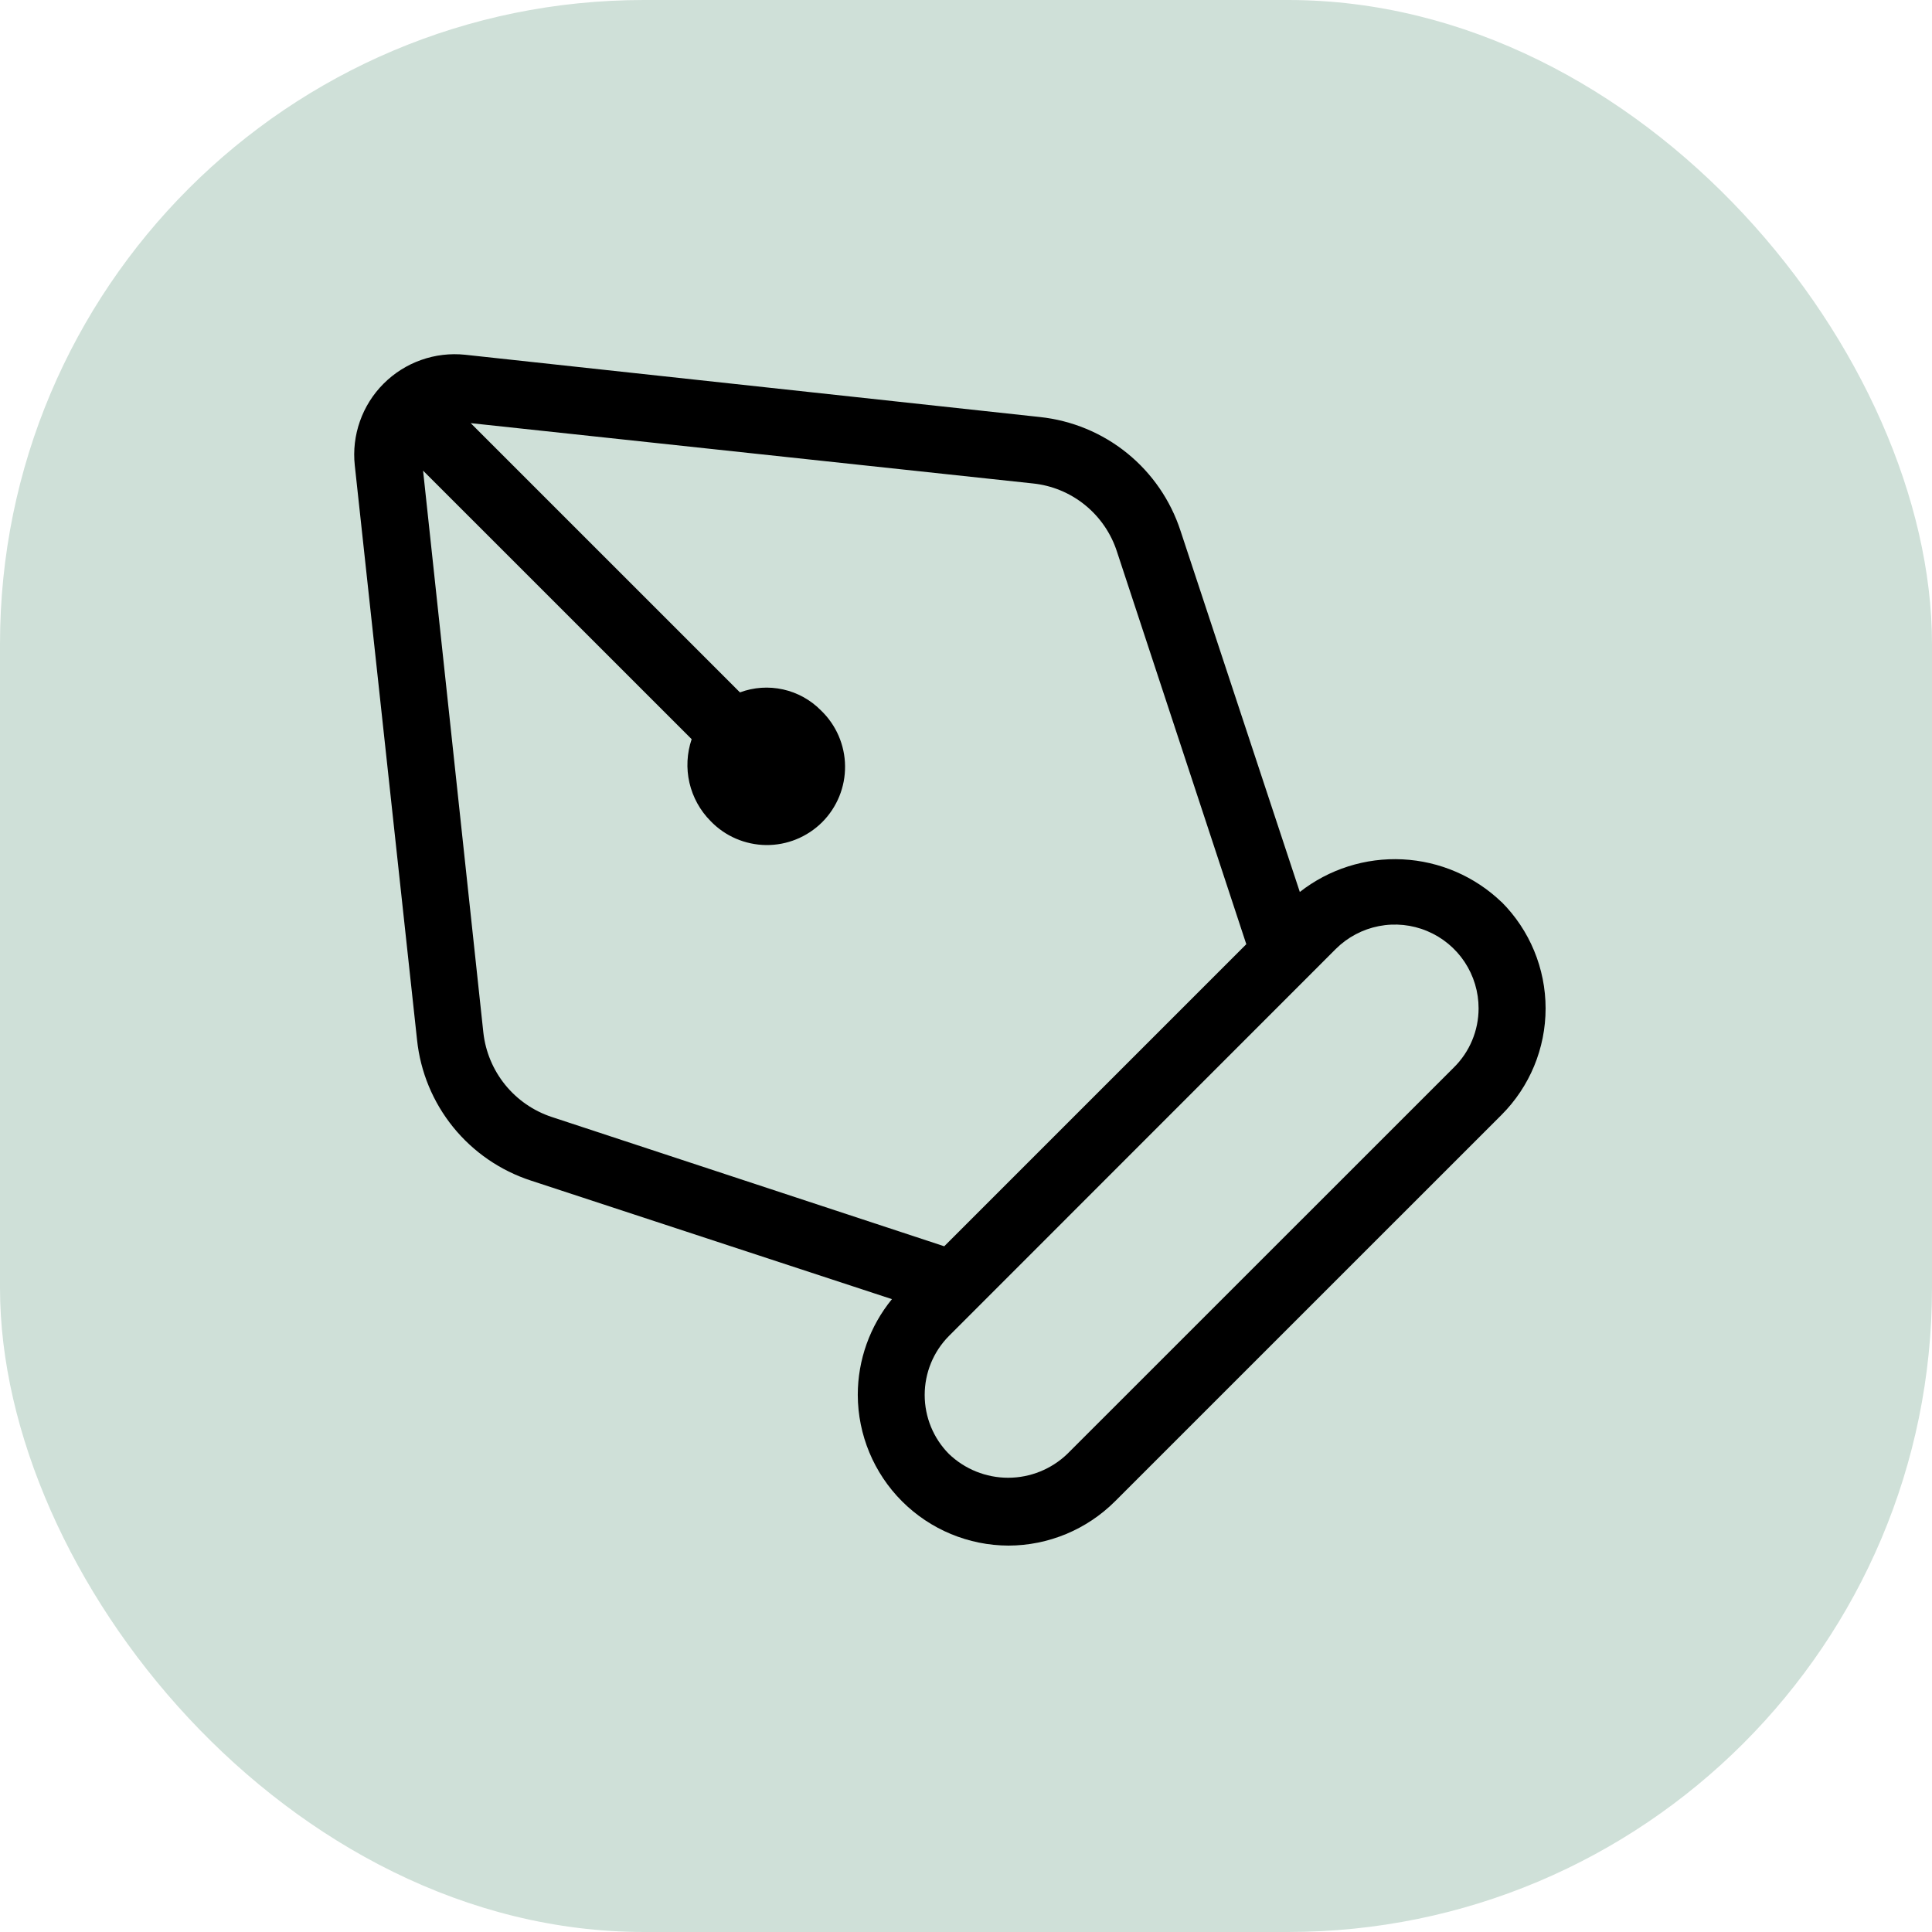 <svg xmlns="http://www.w3.org/2000/svg" width="60" height="60" viewBox="0 0 60 60" fill="none"><rect width="60" height="60" rx="20" fill="#CFE0D8"></rect><path d="M46.628 28.011C45.797 27.214 44.706 26.745 43.556 26.688C42.405 26.631 41.273 26.991 40.367 27.701L36.663 16.488C36.354 15.539 35.778 14.7 35.002 14.072C34.227 13.445 33.286 13.056 32.294 12.951L14.445 11.017C13.983 10.969 13.515 11.024 13.077 11.18C12.639 11.335 12.241 11.587 11.912 11.916C11.583 12.245 11.332 12.644 11.178 13.082C11.023 13.521 10.968 13.989 11.018 14.451L12.952 32.296C13.056 33.288 13.445 34.228 14.073 35.004C14.701 35.779 15.54 36.355 16.488 36.664L27.7 40.346C27.014 41.185 26.639 42.236 26.639 43.32C26.643 44.56 27.137 45.748 28.014 46.625C28.891 47.502 30.079 47.996 31.319 48C32.56 47.997 33.75 47.502 34.628 46.625L46.63 34.625C47.507 33.748 48 32.558 48 31.317C48 30.076 47.507 28.886 46.63 28.009L46.628 28.011ZM17.133 34.688C16.565 34.5 16.064 34.153 15.688 33.689C15.312 33.224 15.077 32.661 15.011 32.067L13.139 14.616L21.48 22.956C21.332 23.392 21.308 23.861 21.411 24.309C21.515 24.758 21.741 25.169 22.065 25.496C22.288 25.729 22.556 25.916 22.853 26.044C23.15 26.172 23.469 26.24 23.792 26.244C24.115 26.247 24.436 26.186 24.735 26.063C25.034 25.941 25.306 25.76 25.535 25.532C25.763 25.303 25.943 25.031 26.065 24.732C26.187 24.432 26.248 24.112 26.244 23.788C26.241 23.465 26.172 23.146 26.044 22.85C25.915 22.553 25.728 22.285 25.495 22.062C25.174 21.736 24.766 21.51 24.32 21.411C23.874 21.312 23.409 21.343 22.98 21.503L14.618 13.141L32.07 15.013C32.665 15.073 33.23 15.306 33.695 15.683C34.16 16.06 34.506 16.564 34.689 17.134L38.705 29.323L29.324 38.704L17.133 34.688ZM41.488 29.467C41.853 29.105 42.317 28.86 42.822 28.761C43.326 28.663 43.848 28.716 44.322 28.915C44.796 29.113 45.201 29.447 45.485 29.875C45.769 30.304 45.92 30.806 45.919 31.32C45.918 31.661 45.85 31.998 45.718 32.312C45.587 32.626 45.394 32.911 45.151 33.151L33.147 45.152C32.653 45.627 31.993 45.893 31.308 45.893C30.622 45.893 29.962 45.627 29.468 45.152C28.986 44.665 28.717 44.007 28.717 43.322C28.717 42.637 28.986 41.979 29.468 41.492L41.488 29.467Z" fill="black"></path></svg>